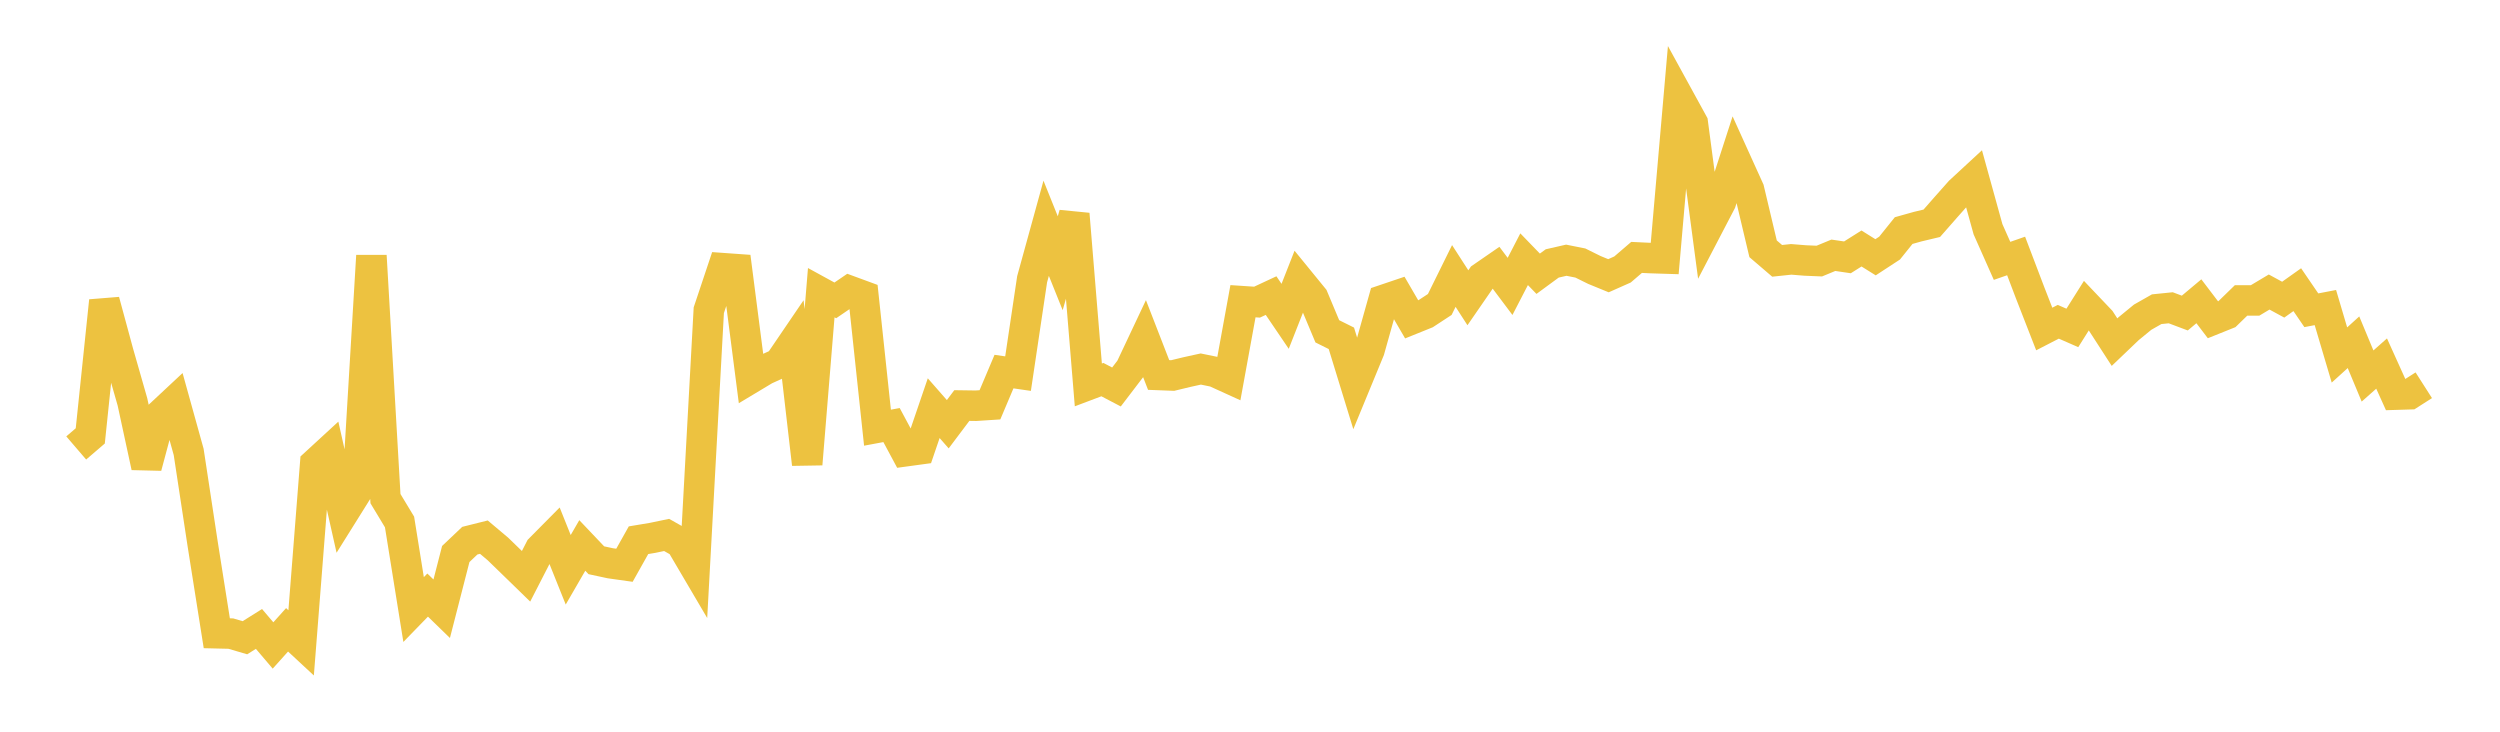 <svg width="164" height="48" xmlns="http://www.w3.org/2000/svg" xmlns:xlink="http://www.w3.org/1999/xlink"><path fill="none" stroke="rgb(237,194,64)" stroke-width="2" d="M5,29.386L5.922,28.595L6.844,19.737L7.766,23.136L8.689,26.364L9.611,30.628L10.533,27.189L11.455,26.328L12.377,29.647L13.299,35.713L14.222,41.542L15.144,41.564L16.066,41.836L16.988,41.258L17.91,42.343L18.832,41.316L19.754,42.172L20.677,30.414L21.599,29.566L22.521,33.668L23.443,32.193L24.365,16.778L25.287,32.712L26.21,34.242L27.132,39.986L28.054,39.037L28.976,39.933L29.898,36.343L30.82,35.468L31.743,35.237L32.665,36.013L33.587,36.908L34.509,37.805L35.431,36.009L36.353,35.078L37.275,37.378L38.198,35.782L39.12,36.753L40.042,36.951L40.964,37.081L41.886,35.438L42.808,35.284L43.731,35.092L44.653,35.613L45.575,37.18L46.497,20.35L47.419,17.591L48.341,17.657L49.263,24.807L50.186,24.253L51.108,23.835L52.03,22.48L52.952,30.448L53.874,19.2L54.796,19.705L55.719,19.075L56.641,19.414L57.563,28.056L58.485,27.884L59.407,29.603L60.329,29.477L61.251,26.776L62.174,27.829L63.096,26.603L64.018,26.616L64.94,26.556L65.862,24.376L66.784,24.51L67.707,18.319L68.629,14.974L69.551,17.269L70.473,14.041L71.395,25.25L72.317,24.902L73.24,25.386L74.162,24.178L75.084,22.223L76.006,24.599L76.928,24.634L77.85,24.411L78.772,24.208L79.695,24.397L80.617,24.817L81.539,19.76L82.461,19.821L83.383,19.391L84.305,20.751L85.228,18.404L86.15,19.534L87.072,21.734L87.994,22.193L88.916,25.196L89.838,22.96L90.76,19.675L91.683,19.363L92.605,20.949L93.527,20.577L94.449,19.973L95.371,18.104L96.293,19.534L97.216,18.196L98.138,17.56L99.06,18.788L99.982,17.005L100.904,17.958L101.826,17.281L102.749,17.07L103.671,17.254L104.593,17.71L105.515,18.088L106.437,17.678L107.359,16.886L108.281,16.93L109.204,16.959L110.126,6.394L111.048,8.075L111.97,15.019L112.892,13.25L113.814,10.401L114.737,12.438L115.659,16.321L116.581,17.111L117.503,17.014L118.425,17.088L119.347,17.127L120.269,16.746L121.192,16.882L122.114,16.301L123.036,16.877L123.958,16.274L124.88,15.126L125.802,14.867L126.725,14.647L127.647,13.597L128.569,12.557L129.491,11.705L130.413,15.038L131.335,17.113L132.257,16.791L133.18,19.219L134.102,21.583L135.024,21.108L135.946,21.512L136.868,20.047L137.79,21.017L138.713,22.445L139.635,21.564L140.557,20.808L141.479,20.284L142.401,20.19L143.323,20.537L144.246,19.763L145.168,20.976L146.09,20.606L147.012,19.709L147.934,19.708L148.856,19.157L149.778,19.658L150.701,19.003L151.623,20.353L152.545,20.176L153.467,23.288L154.389,22.451L155.311,24.667L156.234,23.849L157.156,25.89L158.078,25.862L159,25.273"></path></svg>